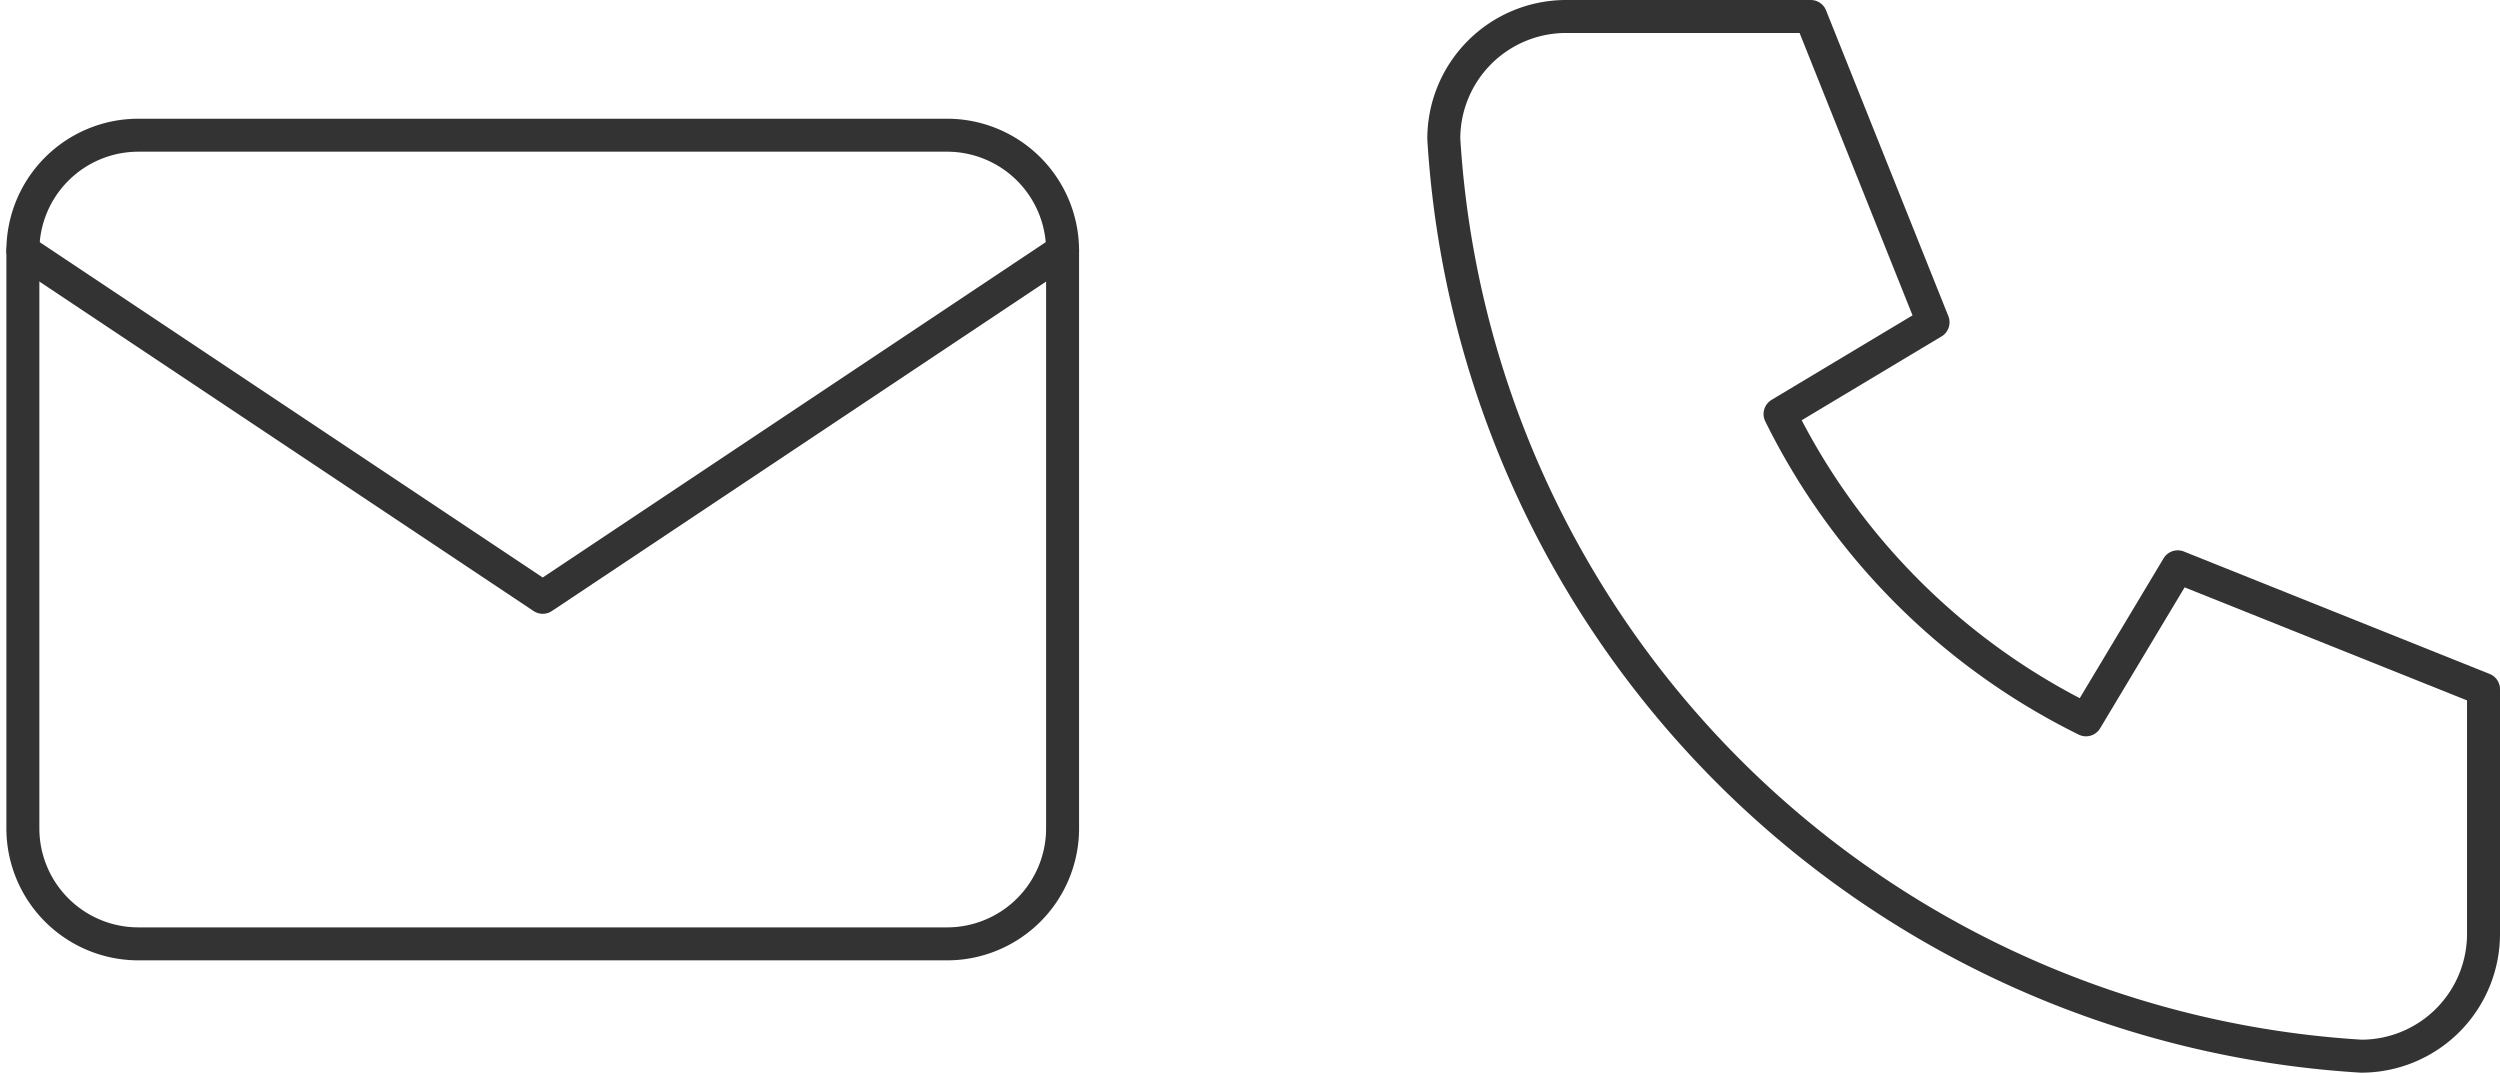 <svg xmlns="http://www.w3.org/2000/svg" width="94.762" height="40.66" viewBox="0 0 94.762 40.66">
  <g id="flow_img01" transform="translate(-213.498 -6714.875)">
    <path id="パス_56" data-name="パス 56" d="M7.636,4h9.273l4.636,11.591-5.8,3.477A25.5,25.5,0,0,0,27.342,30.66l3.477-5.8L42.41,29.5v9.273a4.636,4.636,0,0,1-4.636,4.636A37.092,37.092,0,0,1,3,8.636,4.636,4.636,0,0,1,7.636,4" transform="translate(265.225 6711.5)" fill="none" stroke="#333" stroke-linecap="round" stroke-linejoin="round" stroke-width="1.25"/>
    <g id="グループ_221" data-name="グループ 221" transform="translate(214.365 6720)">
      <path id="パス_47" data-name="パス 47" d="M3,9.379A4.379,4.379,0,0,1,7.379,5H38.031A4.379,4.379,0,0,1,42.41,9.379V31.273a4.379,4.379,0,0,1-4.379,4.379H7.379A4.379,4.379,0,0,1,3,31.273Z" transform="translate(-3 -5)" fill="none" stroke="#333" stroke-linecap="round" stroke-linejoin="round" stroke-width="1.25"/>
      <path id="パス_48" data-name="パス 48" d="M3,7,22.705,20.137,42.41,7" transform="translate(-3 -2.621)" fill="none" stroke="#333" stroke-linecap="round" stroke-linejoin="round" stroke-width="1.25"/>
    </g>
  </g>
</svg>
